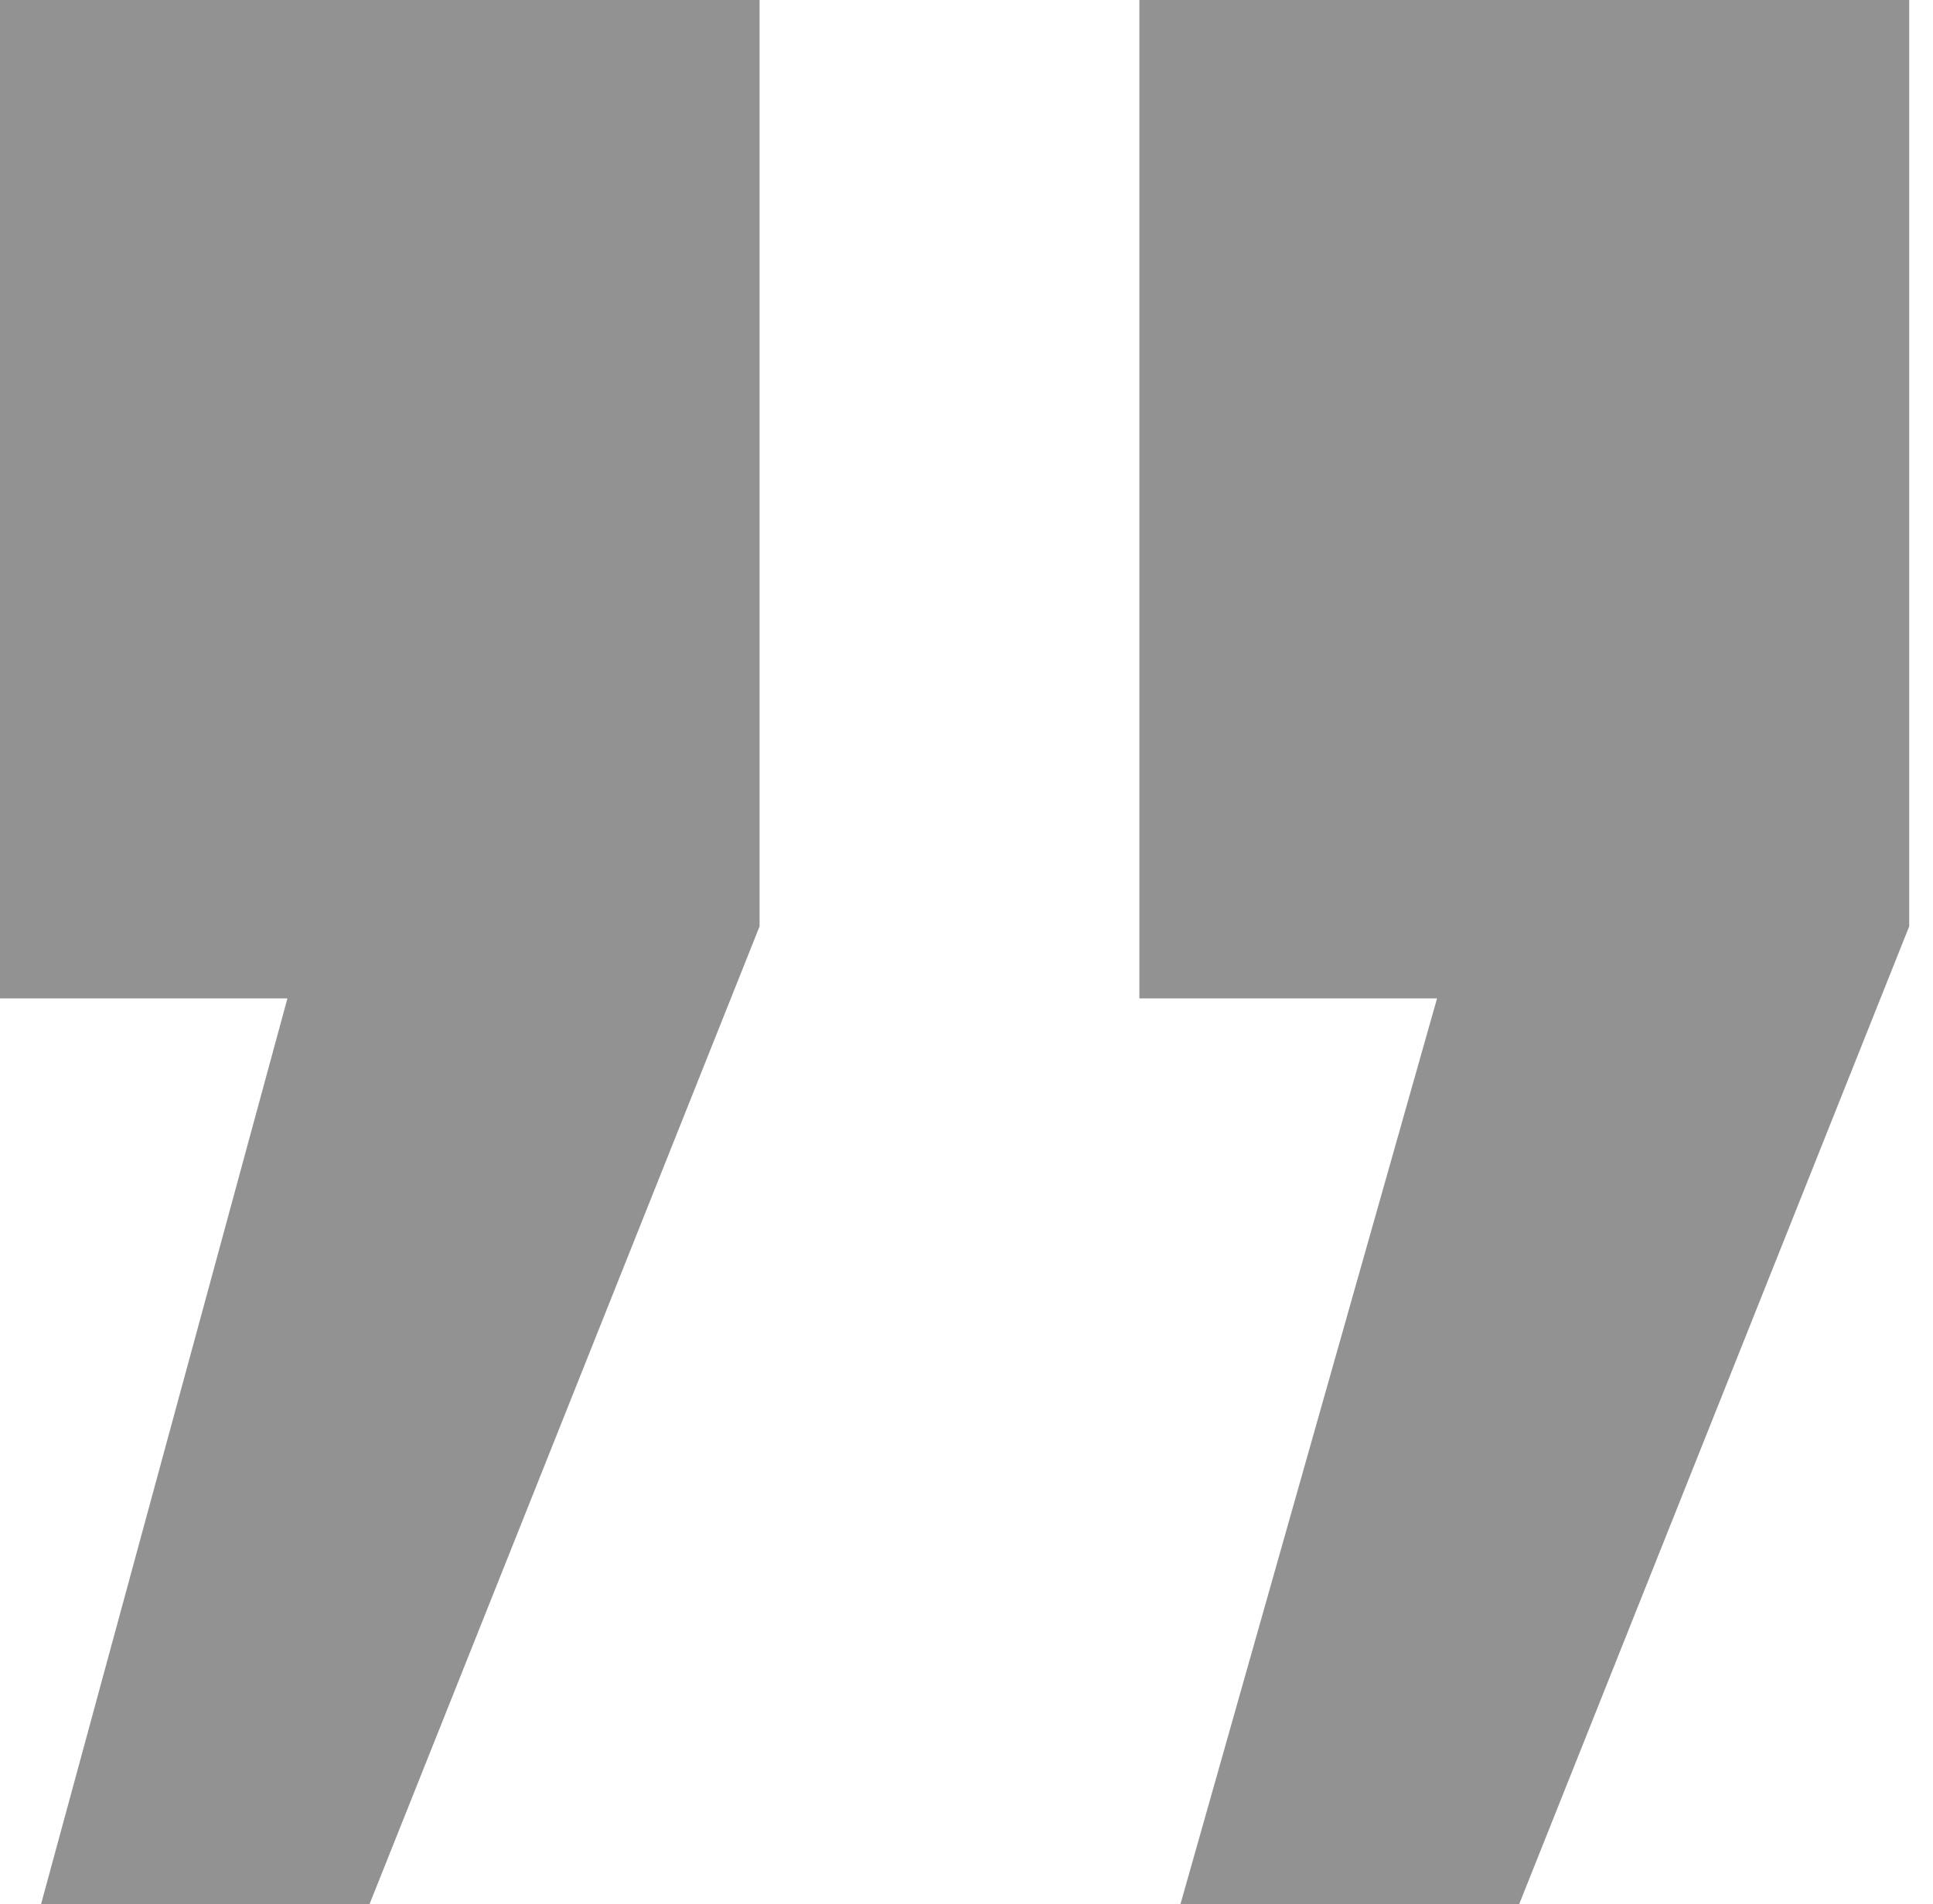 <?xml version="1.0" encoding="UTF-8"?> <svg xmlns="http://www.w3.org/2000/svg" width="68" height="67" viewBox="0 0 68 67" fill="none"> <path d="M26.721 32.595V0H0V35.13H10.111L1.444 67H12.999L26.721 32.595ZM67.163 32.595V0H40.081V35.13H50.553L41.526 67H53.442L67.163 32.595Z" fill="#929292"></path> </svg> 